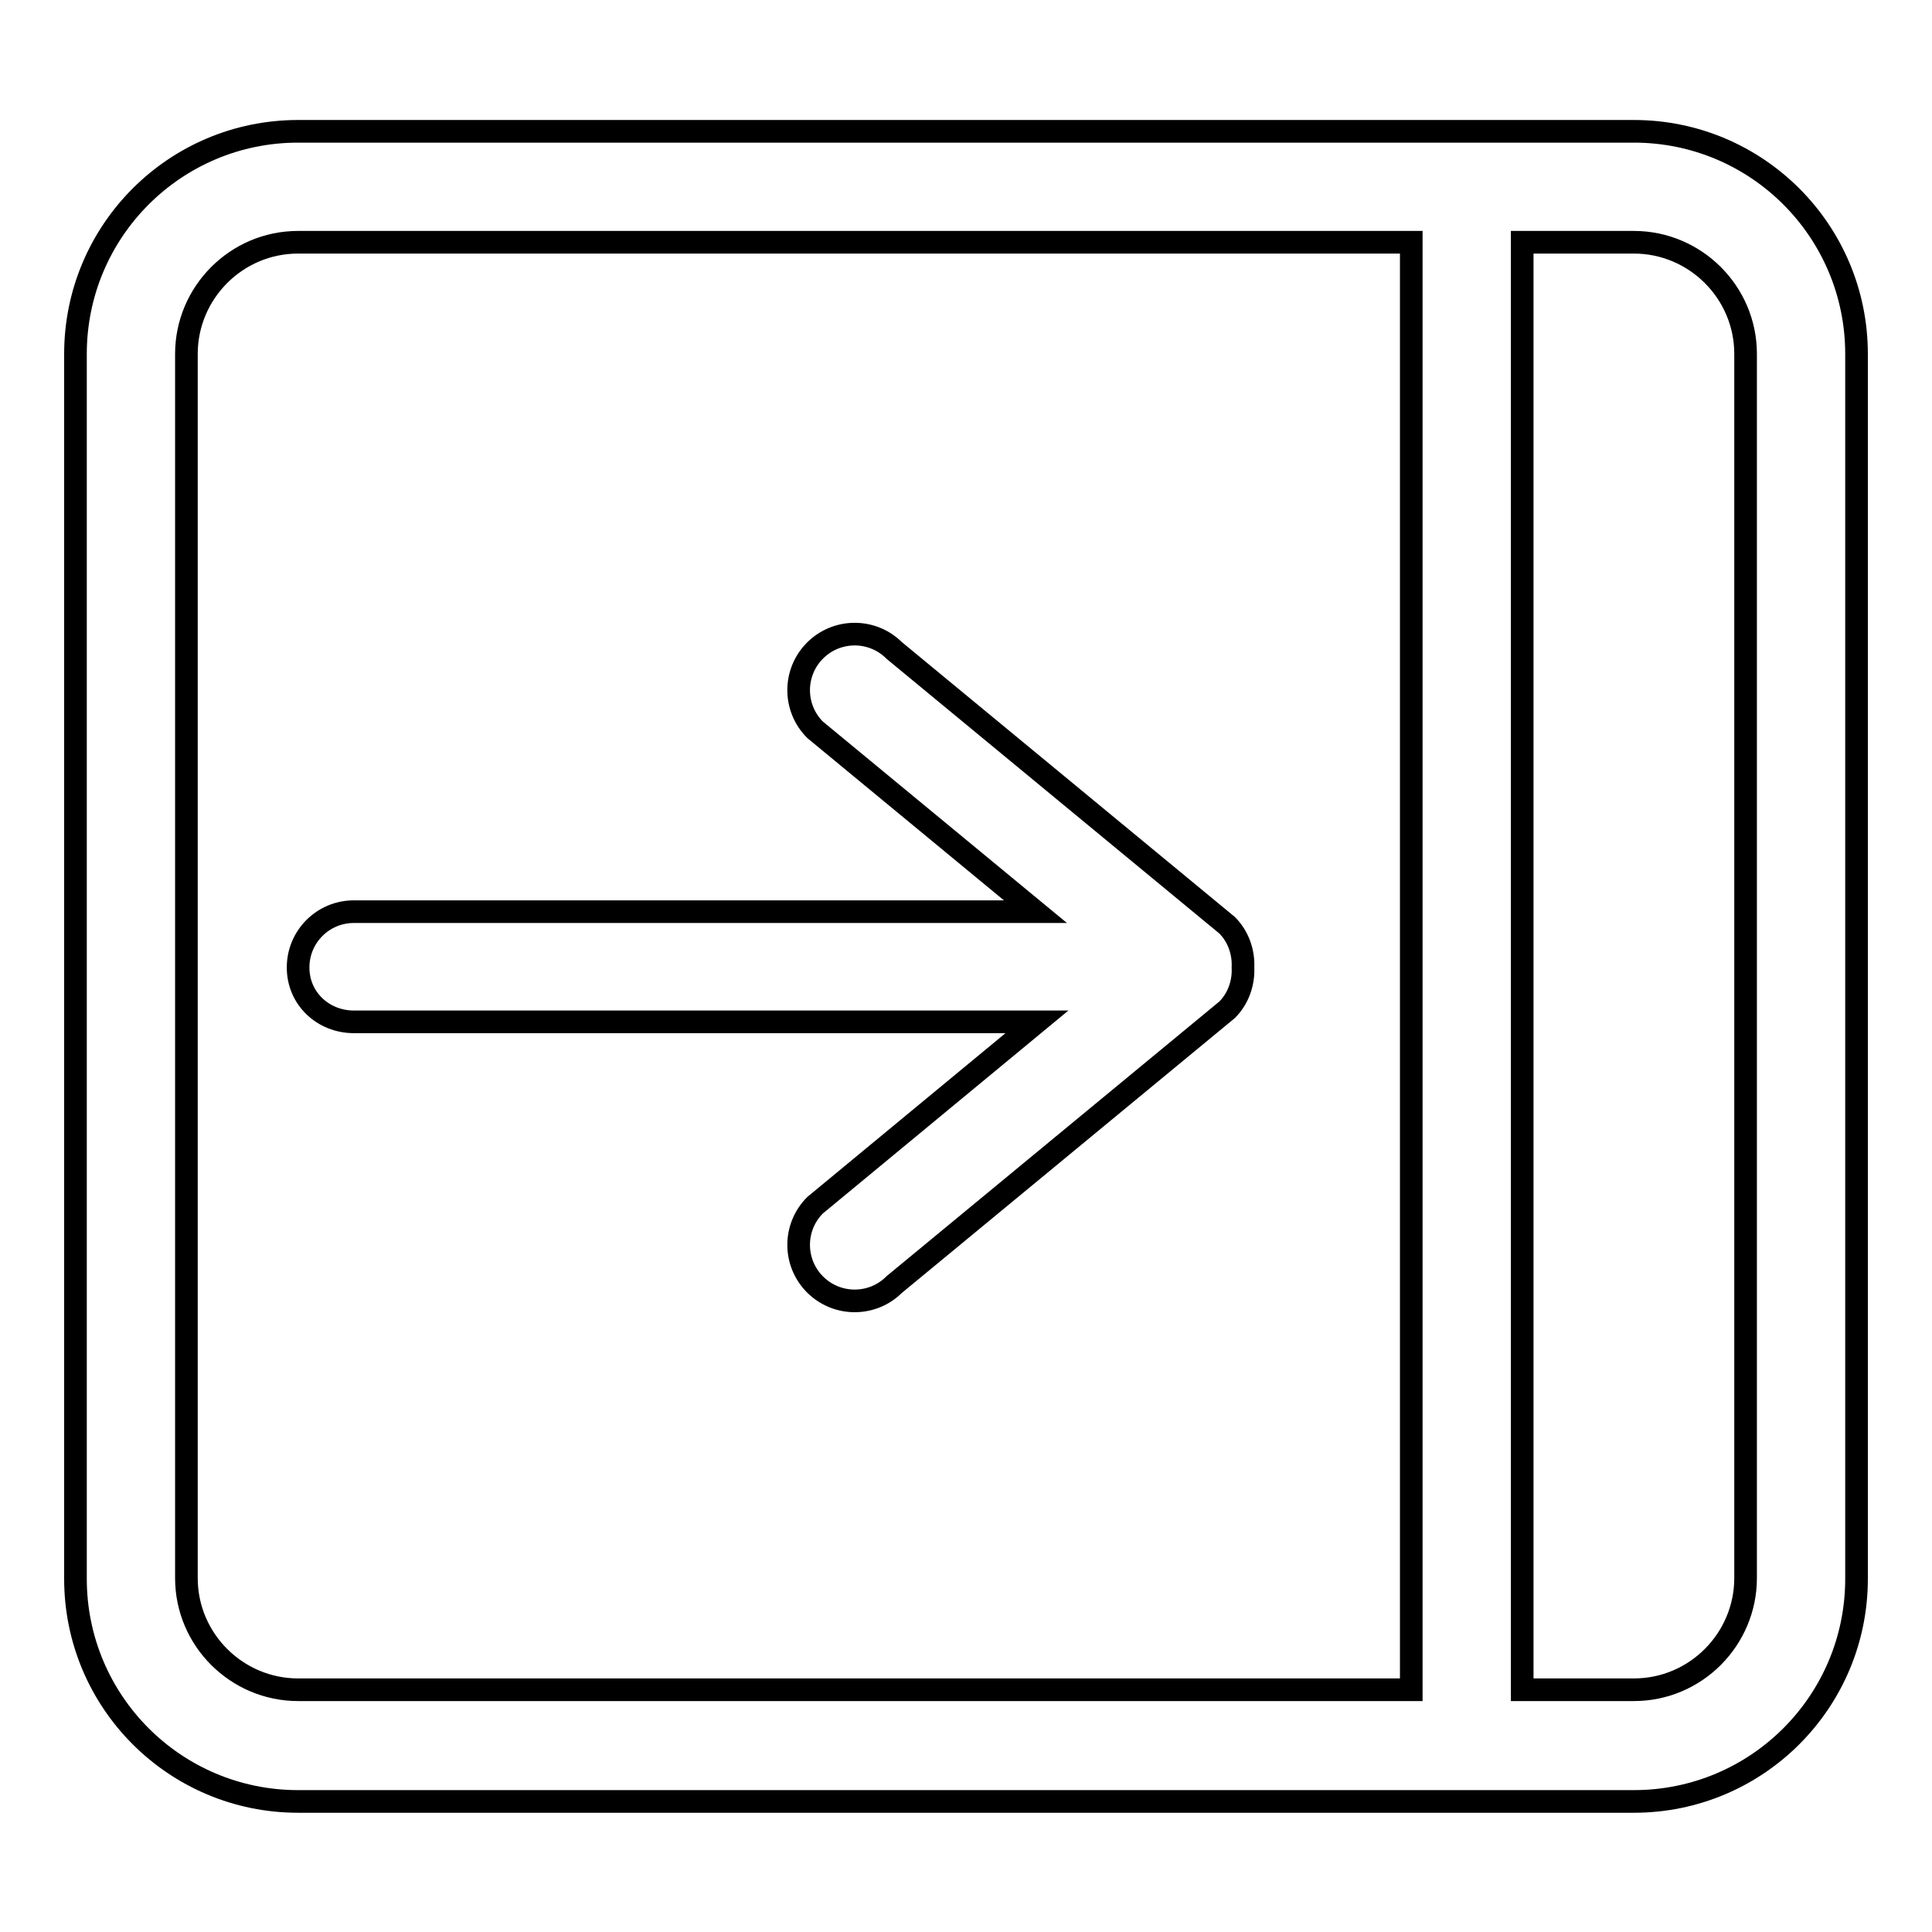 <?xml version="1.0" encoding="utf-8"?>
<!-- Svg Vector Icons : http://www.onlinewebfonts.com/icon -->
<!DOCTYPE svg PUBLIC "-//W3C//DTD SVG 1.1//EN" "http://www.w3.org/Graphics/SVG/1.1/DTD/svg11.dtd">
<svg version="1.1" xmlns="http://www.w3.org/2000/svg" xmlns:xlink="http://www.w3.org/1999/xlink" x="0px" y="0px" viewBox="0 0 256 256" enable-background="new 0 0 256 256" xml:space="preserve">
<g><g><g><g id="_x38__10_"><g><path stroke-width="3" fill-opacity="0" stroke="#000000"  d="M46.9,135.4h90.5L108,159.7c-2.9,2.9-2.9,7.6,0,10.5c2.9,2.9,7.6,2.9,10.5,0l44.1-36.4c1.5-1.5,2.2-3.6,2.1-5.6c0.1-2-0.6-4.1-2.1-5.6l-44.1-36.4c-2.9-2.9-7.6-2.9-10.5,0c-2.9,2.9-2.9,7.6,0,10.5l29.2,24.1H46.9c-4.1,0-7.4,3.3-7.4,7.4S42.8,135.4,46.9,135.4z M216.5,17.4h-177C23.2,17.4,10,30.6,10,46.9v162.3c0,16.3,13.2,29.5,29.5,29.5h177c16.3,0,29.5-13.2,29.5-29.5V46.9C246,30.6,232.8,17.4,216.5,17.4z M187,223.9H39.5c-8.1,0-14.8-6.6-14.8-14.8V46.9c0-8.1,6.6-14.8,14.8-14.8H187V223.9z M231.3,209.1c0,8.1-6.6,14.8-14.8,14.8h-14.8V32.1h14.8c8.1,0,14.8,6.6,14.8,14.8V209.1z"/></g></g></g><g></g><g></g><g></g><g></g><g></g><g></g><g></g><g></g><g></g><g></g><g></g><g></g><g></g><g></g><g></g></g></g>
</svg>